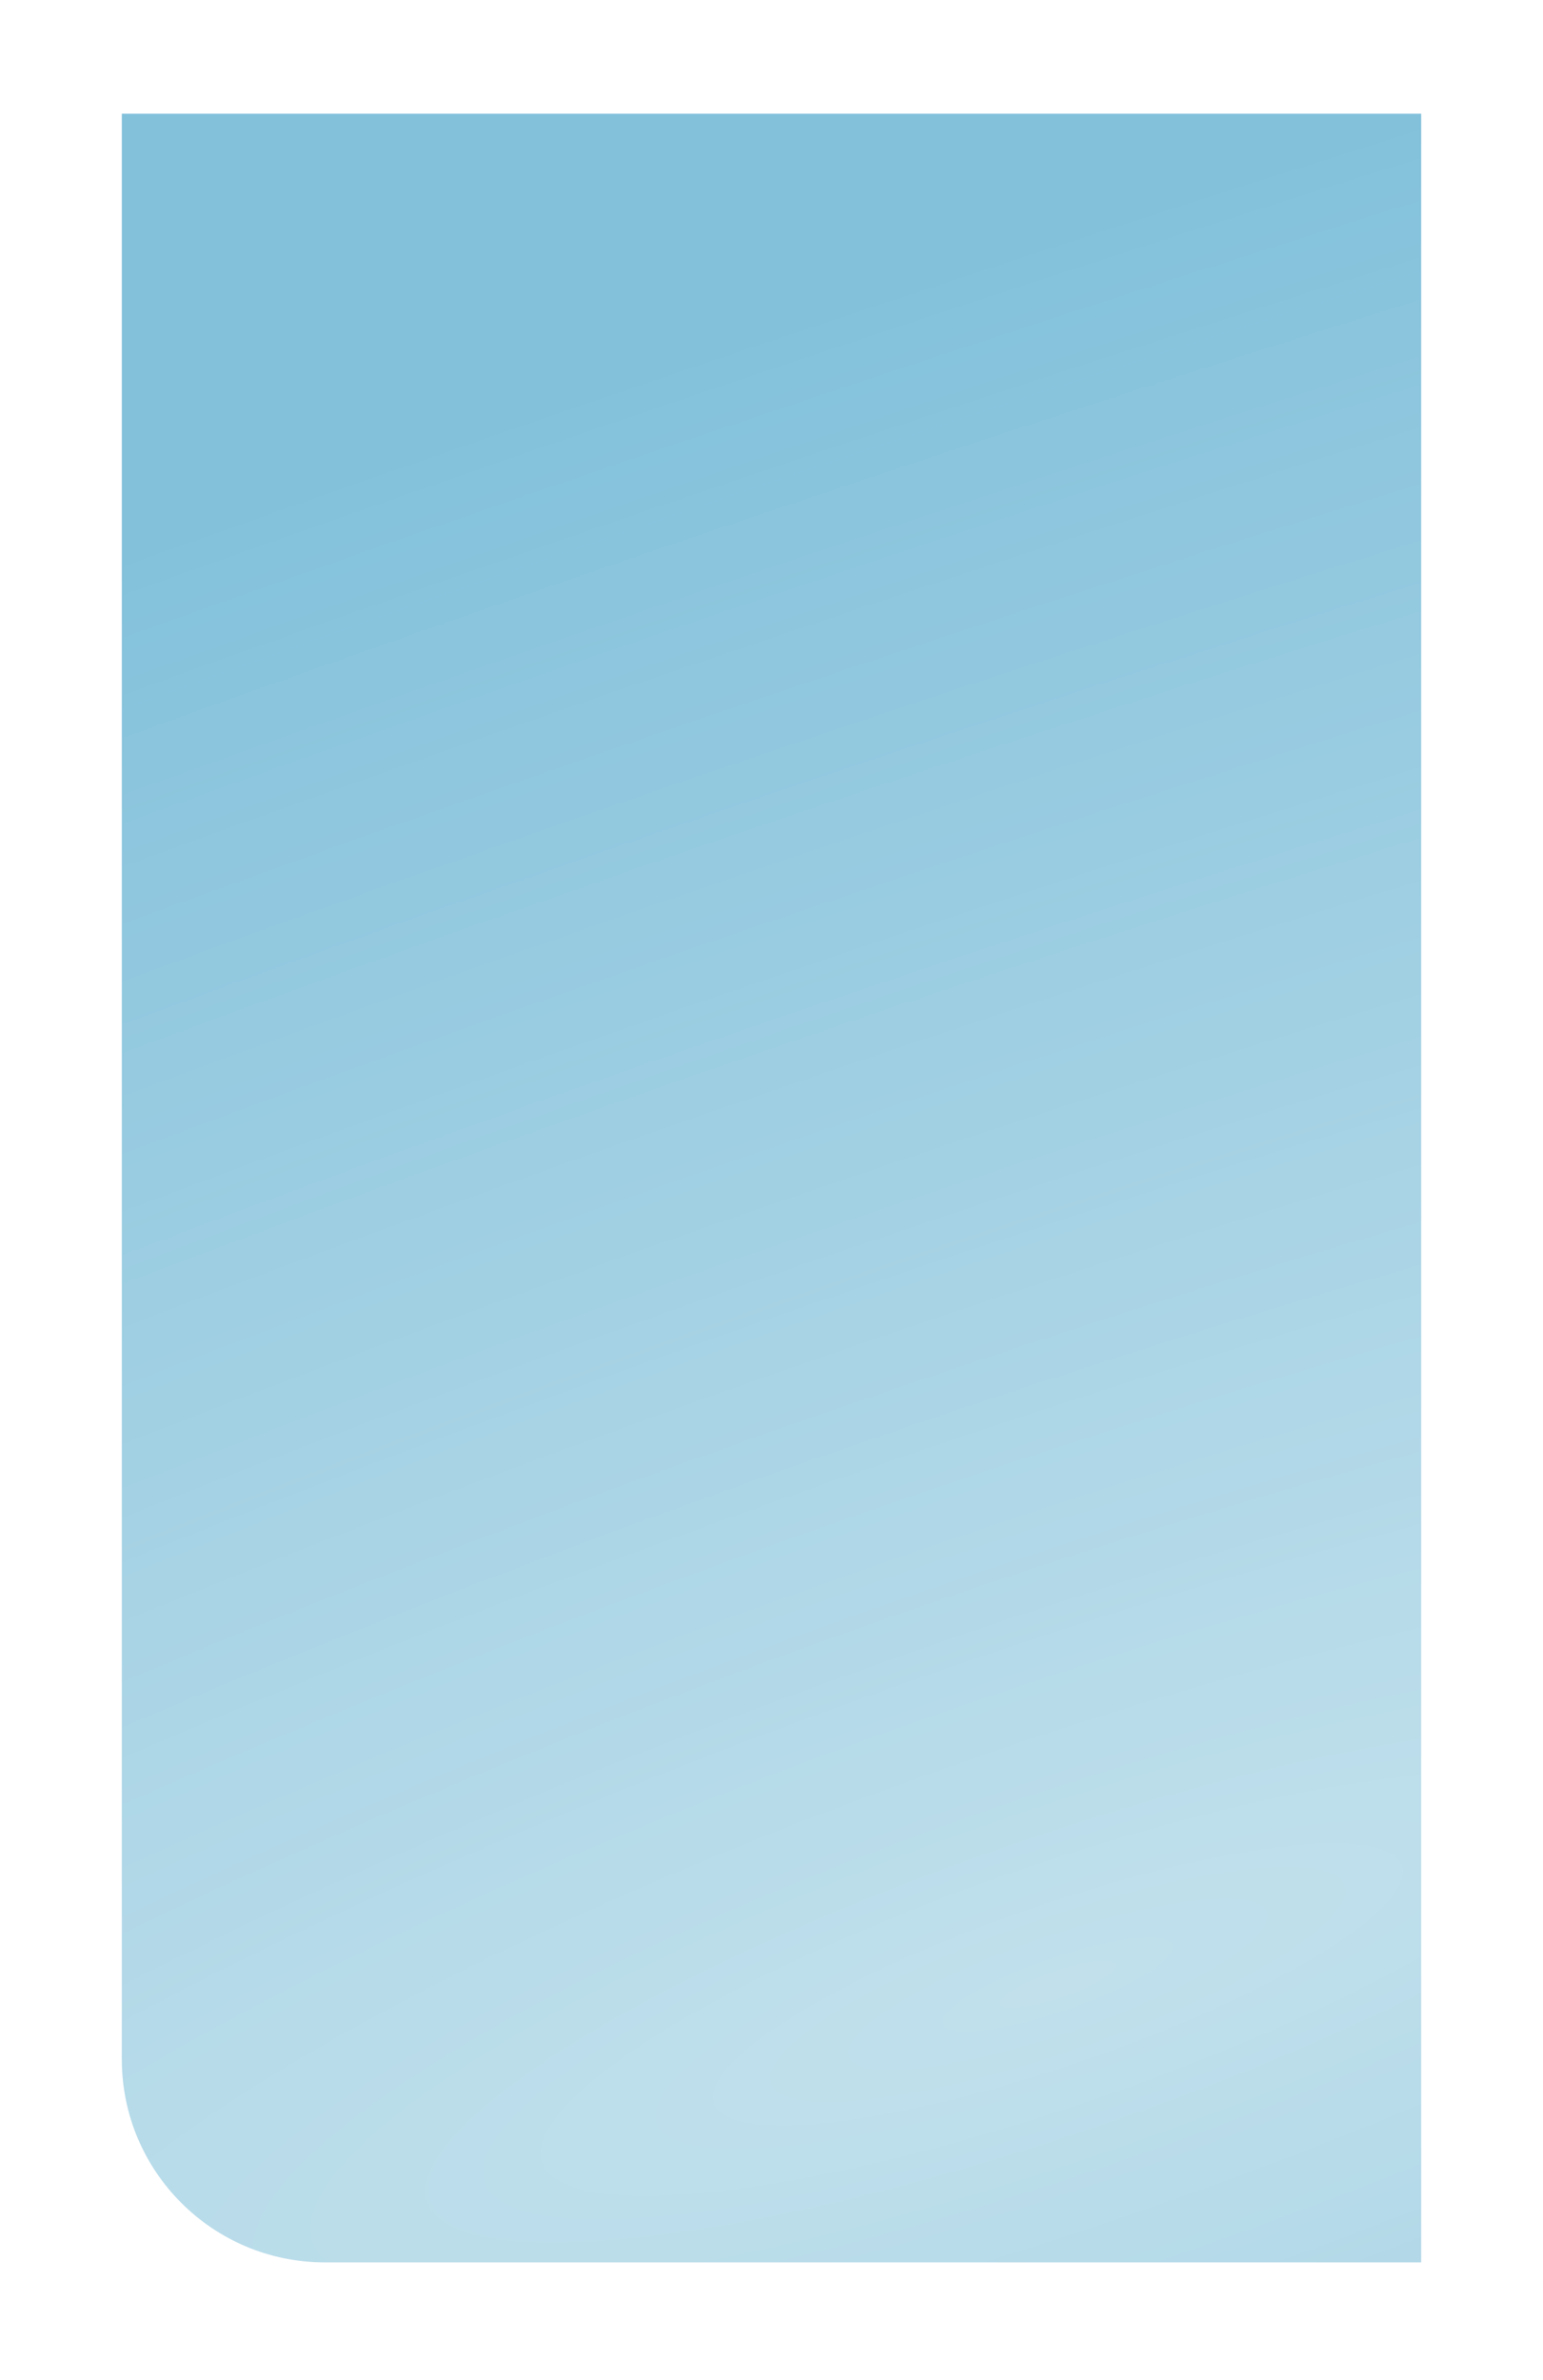 <?xml version="1.0" encoding="UTF-8"?> <svg xmlns="http://www.w3.org/2000/svg" width="380" height="586" viewBox="0 0 380 586" fill="none"> <g filter="url(#filter0_d)"> <path d="M30 28H350V557H80C52.386 557 30 534.614 30 507V28Z" fill="url(#paint0_radial)"></path> </g> <defs> <filter id="filter0_d" x="-1" y="-3" width="382" height="591" filterUnits="userSpaceOnUse" color-interpolation-filters="sRGB"> <feFlood flood-opacity="0" result="BackgroundImageFix"></feFlood> <feColorMatrix in="SourceAlpha" type="matrix" values="0 0 0 0 0 0 0 0 0 0 0 0 0 0 0 0 0 0 127 0"></feColorMatrix> <feOffset></feOffset> <feGaussianBlur stdDeviation="15.5"></feGaussianBlur> <feColorMatrix type="matrix" values="0 0 0 0 0.613 0 0 0 0 0.613 0 0 0 0 0.613 0 0 0 0.25 0"></feColorMatrix> <feBlend mode="normal" in2="BackgroundImageFix" result="effect1_dropShadow"></feBlend> <feBlend mode="normal" in="SourceGraphic" in2="effect1_dropShadow" result="shape"></feBlend> </filter> <radialGradient id="paint0_radial" cx="0" cy="0" r="1" gradientUnits="userSpaceOnUse" gradientTransform="translate(252 489) rotate(-109.735) scale(404.243 2014.49)"> <stop stop-color="#C1E0EC"></stop> <stop offset="1" stop-color="#83C1DB"></stop> </radialGradient> </defs> </svg> 